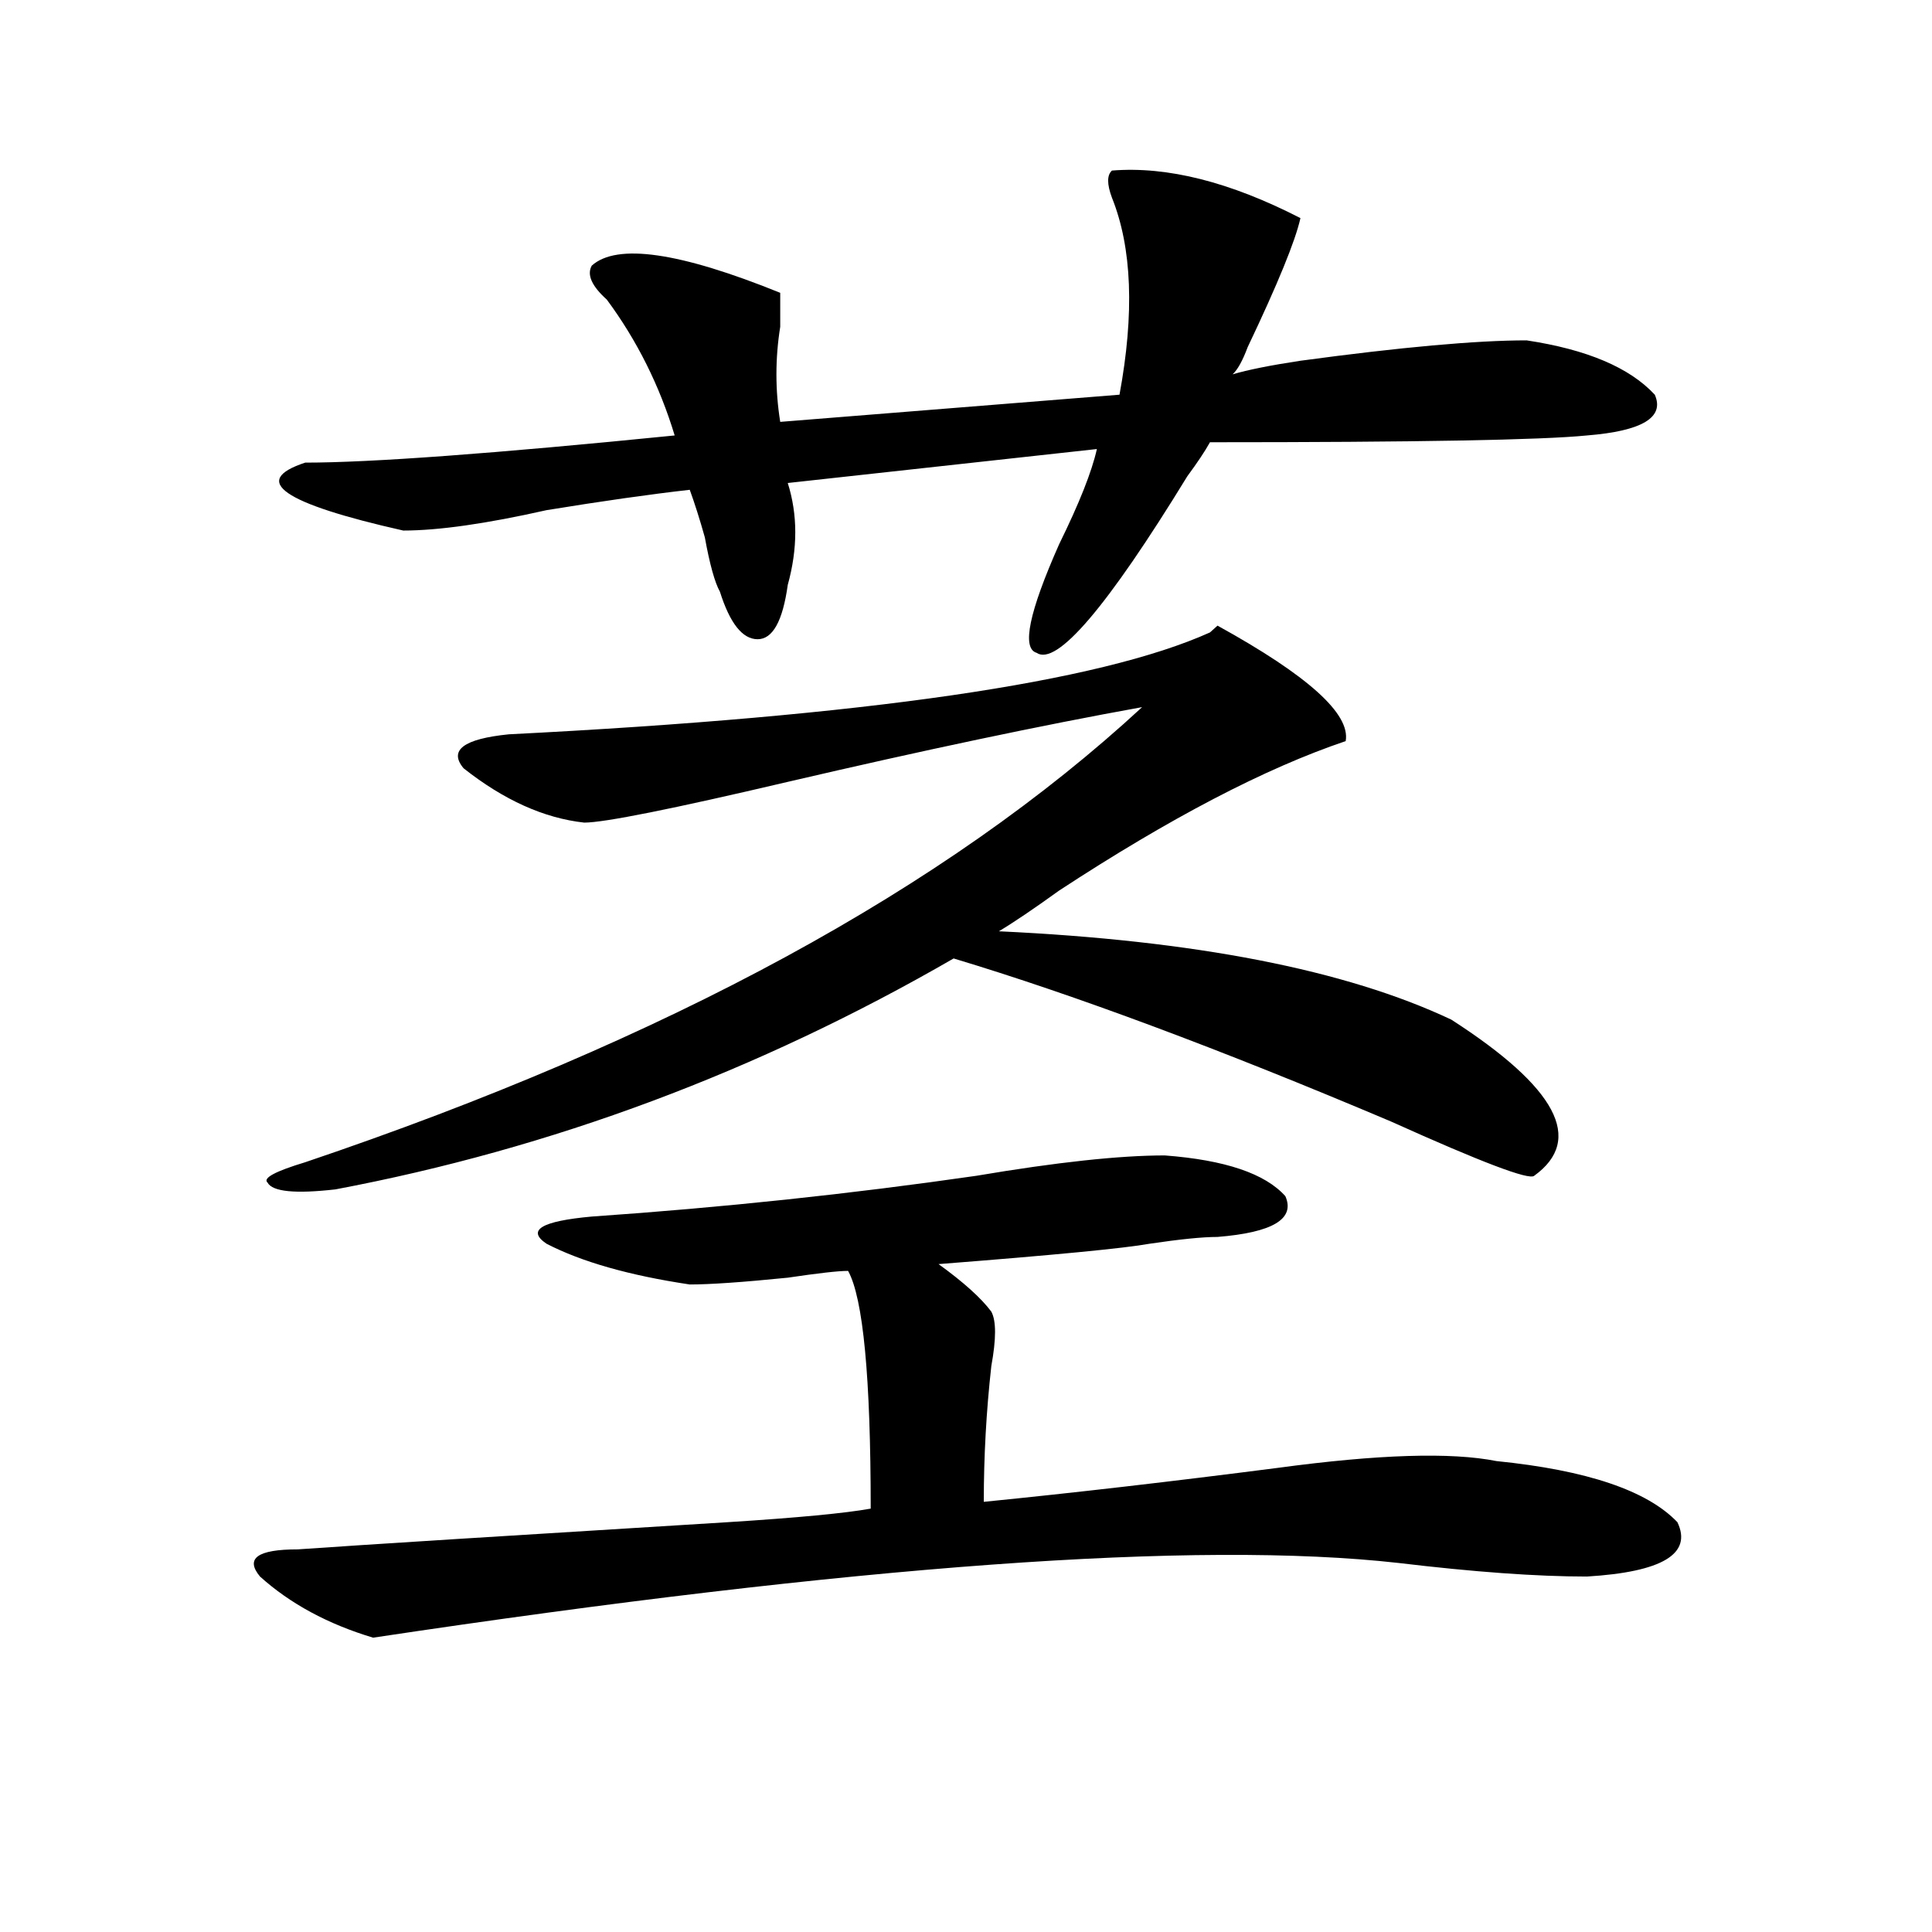 <?xml version="1.0" encoding="utf-8"?>
<!-- Generator: Adobe Illustrator 16.0.0, SVG Export Plug-In . SVG Version: 6.00 Build 0)  -->
<!DOCTYPE svg PUBLIC "-//W3C//DTD SVG 1.1//EN" "http://www.w3.org/Graphics/SVG/1.1/DTD/svg11.dtd">
<svg version="1.1" id="图层_1" xmlns="http://www.w3.org/2000/svg" xmlns:xlink="http://www.w3.org/1999/xlink" x="0px" y="0px"
	 width="1000px" height="1000px" viewBox="0 0 1000 1000" enable-background="new 0 0 1000 1000" xml:space="preserve">
<path d="M602.863,598.047c31.219,2.362,52.011,9.394,62.438,21.094c5.183,11.756-6.524,18.787-35.121,21.094
	c-7.805,0-19.512,1.209-35.121,3.516c-13.048,2.362-49.45,5.878-109.266,10.547c12.987,9.394,22.073,17.578,27.316,24.609
	c2.562,4.725,2.562,14.063,0,28.125c-2.622,23.456-3.902,46.912-3.902,70.313c46.828-4.669,97.559-10.547,152.191-17.578
	c52.011-7.031,89.754-8.185,113.168-3.516c46.828,4.725,78.047,15.271,93.656,31.641c7.805,16.369-7.805,25.763-46.828,28.125
	c-26.036,0-58.535-2.362-97.559-7.031c-104.083-11.7-280.969,1.153-530.719,38.672c-23.414-7.031-42.926-17.578-58.535-31.641
	c-7.805-9.394-1.341-14.063,19.512-14.063c33.78-2.362,107.925-7.031,222.434-14.063c36.401-2.307,61.097-4.669,74.145-7.031
	c0-67.95-3.902-108.984-11.707-123.047c-5.243,0-15.609,1.209-31.219,3.516c-23.414,2.362-40.364,3.516-50.73,3.516
	c-31.219-4.669-55.974-11.7-74.145-21.094c-10.427-7.031-2.622-11.7,23.414-14.063c67.62-4.669,133.96-11.7,199.02-21.094
	C546.89,601.563,579.449,598.047,602.863,598.047z M696.52,383.594c-41.646,14.063-91.095,39.881-148.289,77.344
	c-13.048,9.394-23.414,16.425-31.219,21.094c101.461,4.725,179.508,19.94,234.141,45.703c54.633,35.156,68.901,62.128,42.926,80.859
	c-2.622,2.362-27.316-7.031-74.145-28.125c-88.474-37.463-163.898-65.588-226.336-84.375
	c-101.461,58.612-208.165,98.438-319.992,119.531c-20.853,2.362-32.56,1.209-35.121-3.516c-2.622-2.307,3.902-5.822,19.512-10.547
	c187.313-63.281,331.699-141.778,433.16-235.547c-52.071,9.394-113.168,22.303-183.41,38.672
	c-59.876,14.063-94.997,21.094-105.363,21.094c-20.853-2.307-41.646-11.7-62.438-28.125c-7.805-9.338,0-15.216,23.414-17.578
	c184.69-9.338,305.663-26.916,362.918-52.734l3.902-3.516C677.008,349.646,699.081,369.531,696.52,383.594z M575.547,88.281
	c28.597-2.307,61.097,5.878,97.559,24.609c-2.622,11.756-11.707,34.003-27.316,66.797c-2.622,7.031-5.243,11.756-7.805,14.063
	c7.805-2.307,19.512-4.669,35.121-7.031c52.011-7.031,91.034-10.547,117.07-10.547c31.219,4.725,53.292,14.063,66.34,28.125
	c5.183,11.756-6.524,18.787-35.121,21.094c-23.414,2.362-88.474,3.516-195.117,3.516c-2.622,4.725-6.524,10.547-11.707,17.578
	c-41.646,68.006-67.681,98.438-78.047,91.406c-7.805-2.307-3.902-21.094,11.707-56.25c10.366-21.094,16.89-37.463,19.512-49.219
	L407.746,250c5.183,16.425,5.183,34.003,0,52.734c-2.622,18.787-7.805,28.125-15.609,28.125s-14.329-8.185-19.512-24.609
	c-2.622-4.669-5.243-14.063-7.805-28.125c-2.622-9.338-5.243-17.578-7.805-24.609c-20.853,2.362-45.548,5.878-74.145,10.547
	c-31.219,7.031-55.974,10.547-74.145,10.547c-62.438-14.063-79.388-25.763-50.73-35.156c33.78,0,97.559-4.669,191.215-14.063
	c-7.805-25.763-19.512-49.219-35.121-70.313c-7.805-7.031-10.427-12.854-7.805-17.578c12.987-11.7,45.487-7.031,97.559,14.063
	c0,2.362,0,8.24,0,17.578c-2.622,16.425-2.622,32.85,0,49.219l175.605-14.063c7.805-42.188,6.464-76.135-3.902-101.953
	C572.925,95.313,572.925,90.644,575.547,88.281z"/>
</svg>
